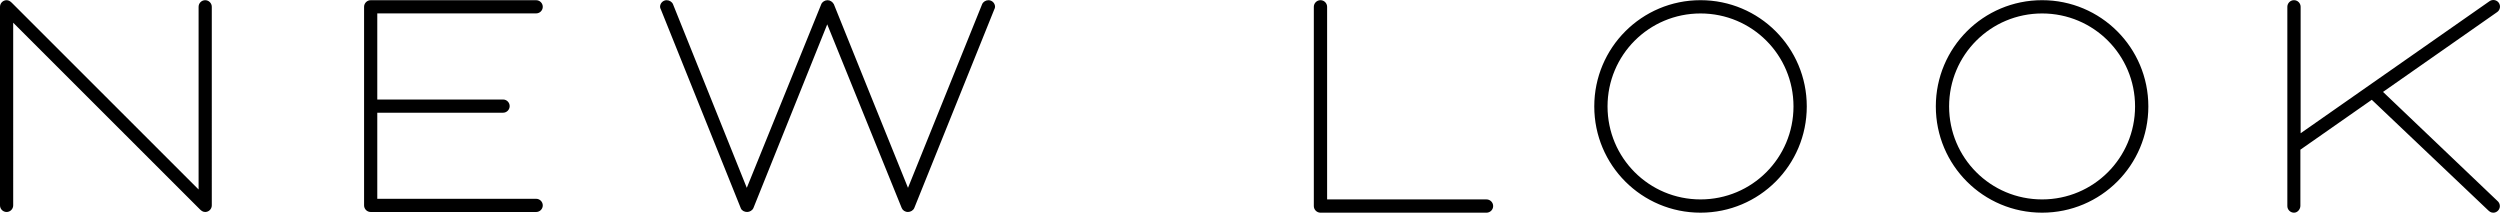 <svg version="1.1" id="NewLookLogo" xmlns="http://www.w3.org/2000/svg" xmlns:xlink="http://www.w3.org/1999/xlink" x="0px" y="0px" style="max-width:260px; min-width:160px;" viewBox="0 0 285 25" enable-background="new 0 0 285 25" xml:space="preserve">
<path d="M112.68,0.022c0.415,0,0.755,0.34,0.755,0.755c0,0.112-0.037,0.188-0.075,0.265l-9.132,22.671
c-0.115,0.267-0.416,0.453-0.716,0.453c-0.341,0-0.605-0.188-0.717-0.453L94.304,2.776L85.89,23.713
c-0.114,0.267-0.416,0.453-0.716,0.453c-0.303,0-0.605-0.149-0.718-0.416L75.325,1.042c-0.038-0.076-0.078-0.151-0.078-0.265
c0-0.415,0.342-0.755,0.756-0.755c0.301,0,0.604,0.188,0.717,0.454l8.414,20.937l8.491-20.937c0.111-0.266,0.414-0.454,0.715-0.454
c0.302,0,0.566,0.188,0.717,0.454c2.416,5.96,5.963,14.827,8.454,20.937l8.452-20.937C112.077,0.211,112.378,0.022,112.68,0.022
M23.392,0.022c-0.415,0-0.752,0.34-0.752,0.755v20.826L1.355,0.325C1.166,0.135,0.977,0.022,0.752,0.022
C0.338,0.022,0,0.362,0,0.777v22.636c0,0.415,0.338,0.753,0.752,0.753s0.752-0.338,0.752-0.753V2.589L22.79,23.865
c0.149,0.15,0.338,0.301,0.602,0.301c0.413,0,0.752-0.338,0.752-0.753V0.777C24.144,0.362,23.805,0.022,23.392,0.022 M61.122,1.527
c0.415,0,0.754-0.337,0.754-0.75c0-0.414-0.339-0.754-0.754-0.754H42.258c-0.414,0-0.753,0.341-0.753,0.754v22.638
c0,0.414,0.339,0.752,0.753,0.752h18.864c0.415,0,0.754-0.338,0.754-0.752c0-0.413-0.339-0.752-0.754-0.752H43.01v-9.814h14.34
c0.414,0,0.752-0.34,0.752-0.753c0-0.412-0.338-0.752-0.752-0.752H43.01V1.527H61.122z M232.8,22.733
c5.867,0,10.597-4.732,10.597-10.601c0-5.867-4.73-10.598-10.597-10.598c-5.868,0-10.602,4.731-10.602,10.599
C222.198,18.002,226.932,22.733,232.8,22.733 M232.8,0.021c6.698,0,12.111,5.415,12.111,12.112c0,6.702-5.413,12.112-12.111,12.112
c-6.703,0-12.116-5.41-12.116-12.112C220.684,5.435,226.097,0.021,232.8,0.021 M284.684,22.885l-13.019-12.407l13.012-9.101
c0.342-0.237,0.426-0.713,0.188-1.055c-0.238-0.341-0.714-0.424-1.056-0.187L262.272,15.19V0.778c0-0.417-0.341-0.758-0.757-0.758
c-0.415,0-0.758,0.341-0.758,0.758V23.49c0,0.417,0.343,0.756,0.758,0.756c0.438,0,0.729-0.425,0.729-0.783v-6.399l8.138-5.689
l13.241,12.571c0.152,0.152,0.338,0.302,0.605,0.302c0.413,0,0.756-0.339,0.756-0.756C284.985,23.263,284.873,23.036,284.684,22.885
M193.86,22.733c5.868,0,10.598-4.732,10.598-10.601c0-5.867-4.729-10.598-10.598-10.598c-5.869,0-10.601,4.731-10.601,10.599
C183.259,18.002,187.991,22.733,193.86,22.733 M193.86,0.021c6.7,0,12.112,5.415,12.112,12.112c0,6.702-5.412,12.112-12.112,12.112
c-6.7,0-12.113-5.41-12.113-12.112C181.748,5.435,187.16,0.021,193.86,0.021 M169.461,22.733h-18.17V0.778
c0-0.416-0.339-0.757-0.755-0.757c-0.419,0-0.76,0.341-0.76,0.757V23.49c0,0.417,0.341,0.756,0.76,0.756h18.925
c0.417,0,0.759-0.339,0.759-0.756S169.877,22.733,169.461,22.733"></path>
</svg>